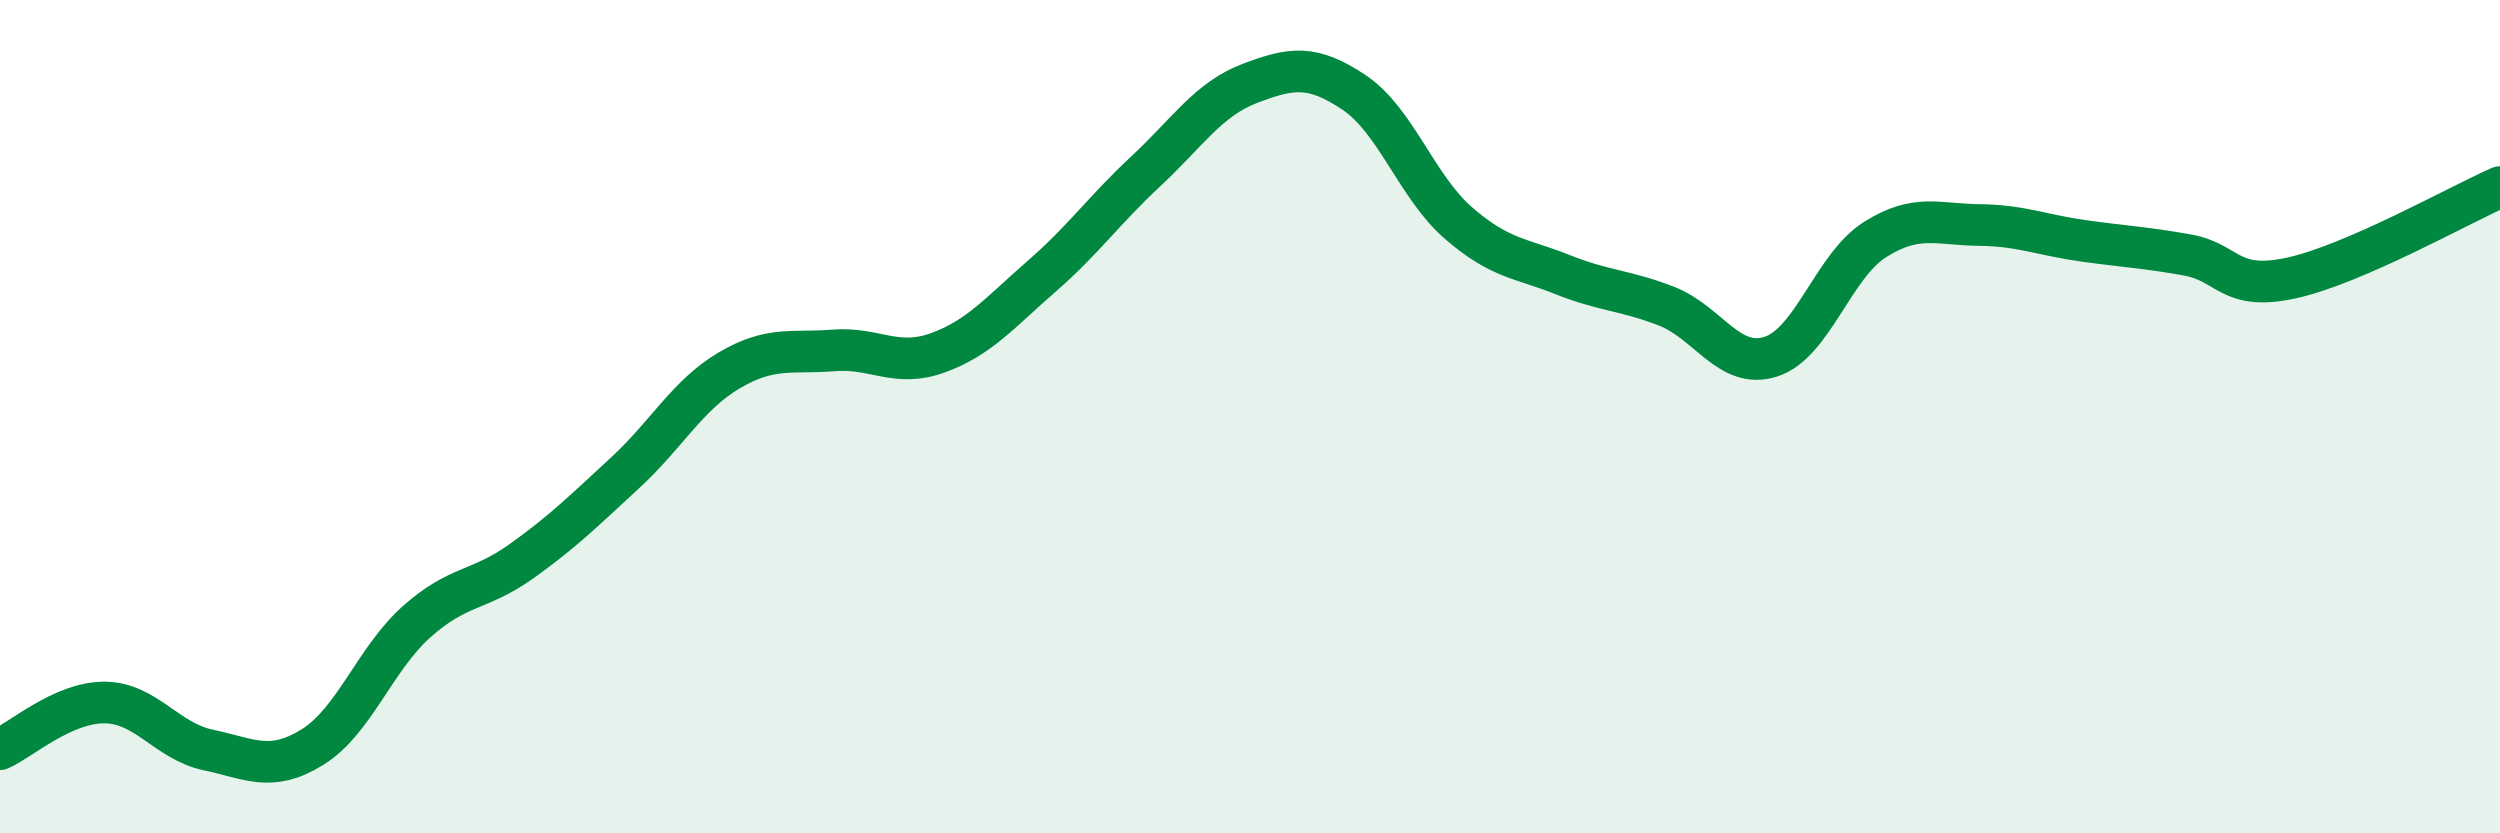 
    <svg width="60" height="20" viewBox="0 0 60 20" xmlns="http://www.w3.org/2000/svg">
      <path
        d="M 0,17.98 C 0.5,17.76 1.5,16.86 2.5,16.86 C 3.5,16.86 4,17.79 5,18 C 6,18.21 6.5,18.55 7.5,17.93 C 8.5,17.31 9,15.81 10,14.92 C 11,14.03 11.5,14.19 12.5,13.48 C 13.5,12.77 14,12.27 15,11.35 C 16,10.43 16.5,9.48 17.5,8.89 C 18.5,8.3 19,8.49 20,8.41 C 21,8.33 21.5,8.83 22.5,8.47 C 23.5,8.11 24,7.5 25,6.63 C 26,5.76 26.5,5.04 27.5,4.11 C 28.5,3.18 29,2.38 30,2 C 31,1.62 31.5,1.55 32.5,2.22 C 33.5,2.89 34,4.48 35,5.35 C 36,6.22 36.5,6.19 37.5,6.59 C 38.5,6.99 39,6.96 40,7.35 C 41,7.74 41.5,8.88 42.5,8.56 C 43.5,8.24 44,6.38 45,5.75 C 46,5.12 46.5,5.39 47.5,5.4 C 48.5,5.41 49,5.64 50,5.78 C 51,5.92 51.5,5.94 52.5,6.12 C 53.5,6.3 53.5,7 55,6.67 C 56.5,6.34 59,4.93 60,4.49L60 20L0 20Z"
        fill="#008740"
        opacity="0.1"
        stroke-linecap="round"
        stroke-linejoin="round"
      />
      <path
        d="M 0,17.98 C 0.5,17.76 1.5,16.86 2.5,16.86 C 3.5,16.86 4,17.79 5,18 C 6,18.21 6.5,18.55 7.5,17.93 C 8.5,17.31 9,15.81 10,14.92 C 11,14.03 11.5,14.19 12.5,13.48 C 13.5,12.77 14,12.27 15,11.35 C 16,10.43 16.5,9.48 17.5,8.89 C 18.5,8.3 19,8.49 20,8.41 C 21,8.33 21.5,8.83 22.5,8.47 C 23.5,8.11 24,7.5 25,6.63 C 26,5.76 26.5,5.04 27.5,4.11 C 28.5,3.18 29,2.38 30,2 C 31,1.62 31.5,1.55 32.5,2.22 C 33.5,2.89 34,4.48 35,5.35 C 36,6.22 36.5,6.19 37.5,6.59 C 38.5,6.99 39,6.96 40,7.35 C 41,7.74 41.5,8.88 42.5,8.56 C 43.5,8.24 44,6.38 45,5.75 C 46,5.12 46.5,5.39 47.5,5.4 C 48.5,5.41 49,5.64 50,5.78 C 51,5.92 51.5,5.94 52.5,6.12 C 53.5,6.3 53.5,7 55,6.67 C 56.5,6.34 59,4.93 60,4.49"
        stroke="#008740"
        stroke-width="1"
        fill="none"
        stroke-linecap="round"
        stroke-linejoin="round"
      />
    </svg>
  